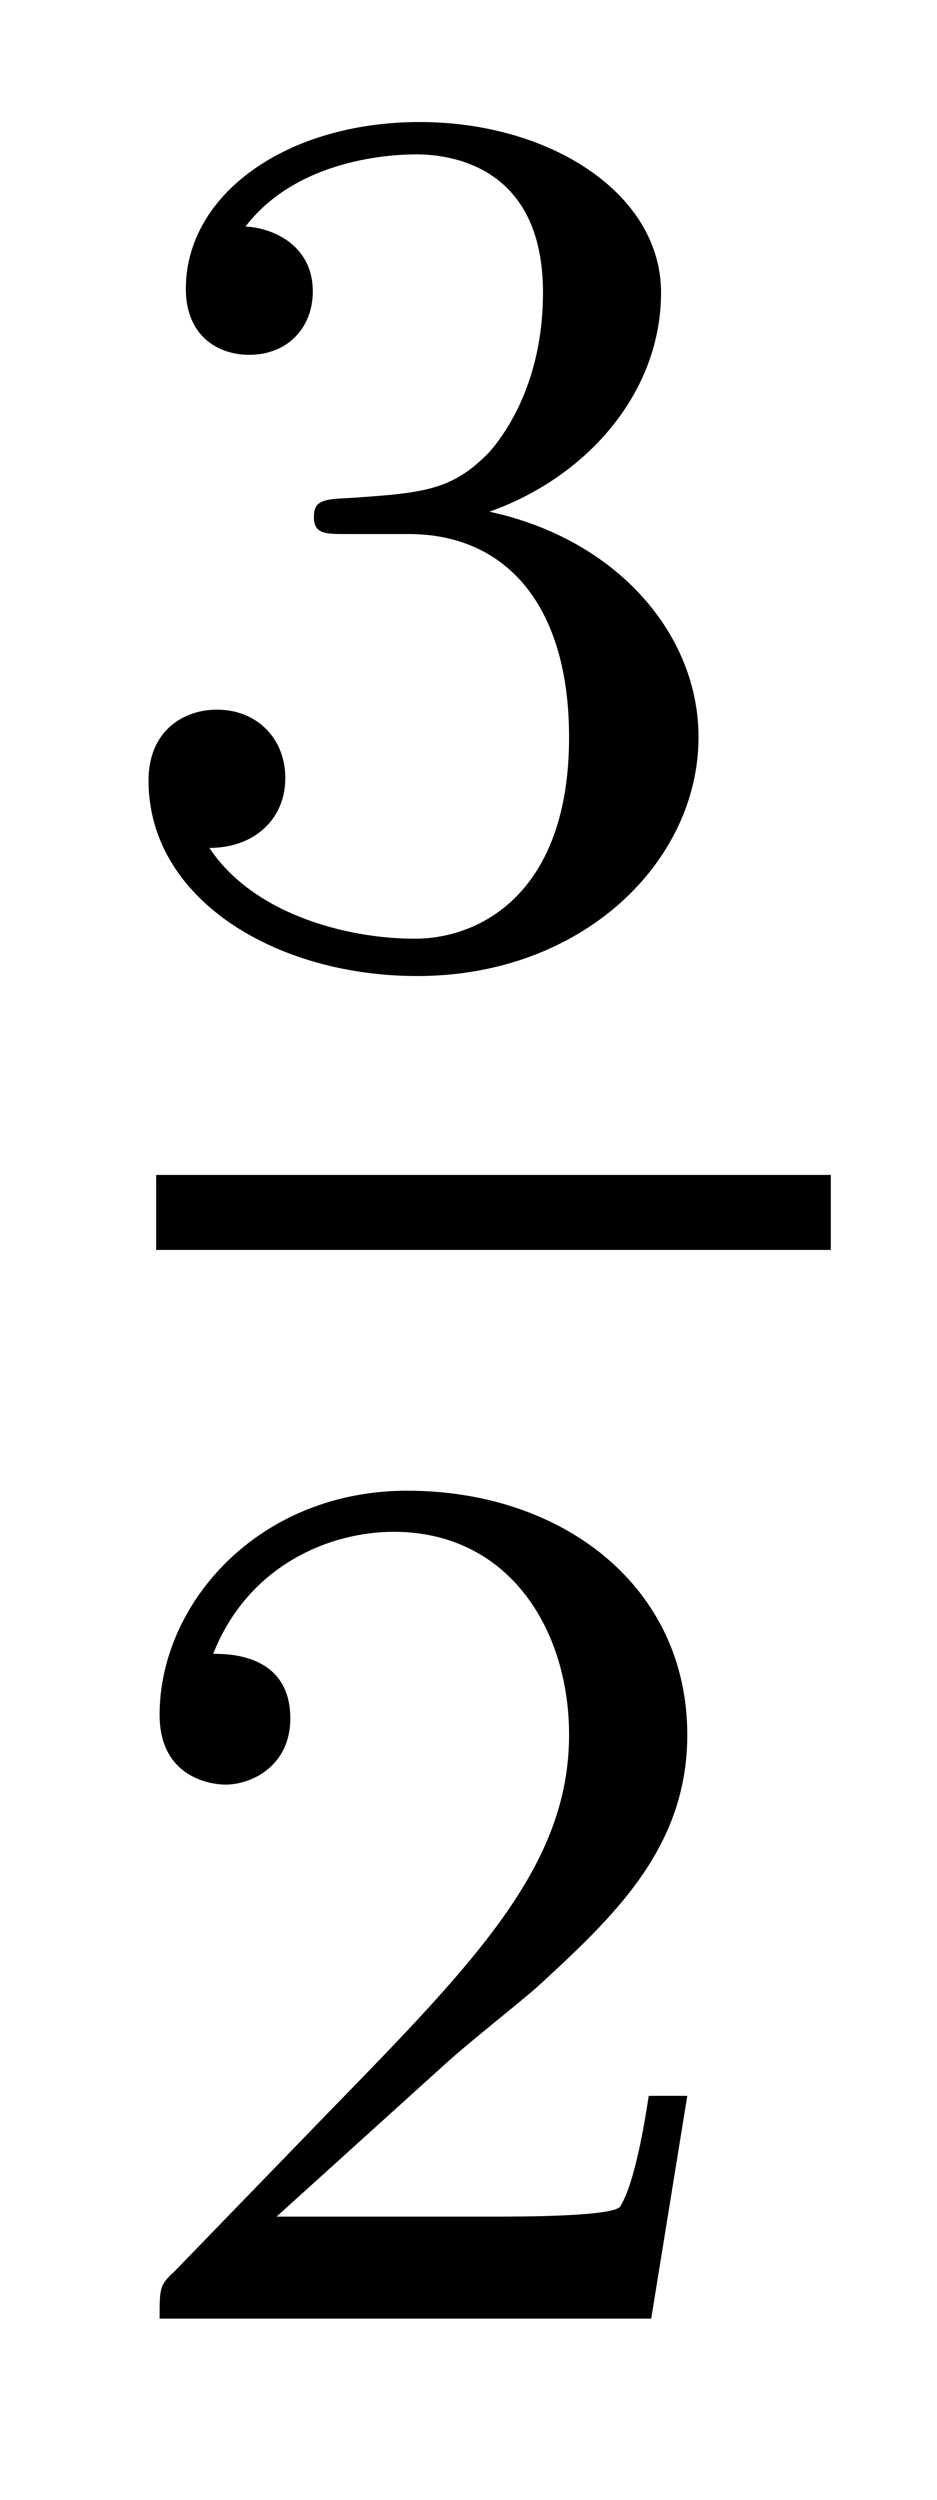<?xml version='1.0'?>
<!-- This file was generated by dvisvgm 1.14.1 -->
<svg height='16pt' version='1.1' viewBox='0 -16 6 16' width='6pt' xmlns='http://www.w3.org/2000/svg' xmlns:xlink='http://www.w3.org/1999/xlink'>
<g id='page1'>
<g transform='matrix(1 0 0 1 -129 649)'>
<path d='M131.616 -661.582C132.246 -661.582 132.644 -661.119 132.644 -660.282C132.644 -659.287 132.078 -658.992 131.656 -658.992C131.217 -658.992 130.62 -659.151 130.341 -659.573C130.628 -659.573 130.827 -659.757 130.827 -660.02C130.827 -660.275 130.644 -660.458 130.389 -660.458C130.174 -660.458 129.951 -660.322 129.951 -660.004C129.951 -659.247 130.763 -658.753 131.672 -658.753C132.732 -658.753 133.473 -659.486 133.473 -660.282C133.473 -660.944 132.947 -661.55 132.134 -661.725C132.763 -661.948 133.233 -662.49 133.233 -663.127C133.233 -663.765 132.517 -664.219 131.688 -664.219C130.835 -664.219 130.19 -663.757 130.19 -663.151C130.19 -662.856 130.389 -662.729 130.596 -662.729C130.843 -662.729 131.003 -662.904 131.003 -663.135C131.003 -663.43 130.748 -663.542 130.572 -663.55C130.907 -663.988 131.52 -664.012 131.664 -664.012C131.871 -664.012 132.477 -663.948 132.477 -663.127C132.477 -662.569 132.246 -662.235 132.134 -662.107C131.895 -661.86 131.712 -661.844 131.226 -661.812C131.074 -661.805 131.01 -661.797 131.01 -661.693C131.01 -661.582 131.082 -661.582 131.217 -661.582H131.616Z' fill-rule='evenodd'/>
<path d='M130 -657H134.32V-657.48H130'/>
<path d='M131.847 -651.786C131.975 -651.905 132.309 -652.168 132.437 -652.28C132.931 -652.734 133.401 -653.172 133.401 -653.897C133.401 -654.845 132.604 -655.459 131.608 -655.459C130.652 -655.459 130.022 -654.734 130.022 -654.025C130.022 -653.634 130.333 -653.578 130.445 -653.578C130.612 -653.578 130.859 -653.698 130.859 -654.001C130.859 -654.415 130.461 -654.415 130.365 -654.415C130.596 -654.997 131.13 -655.196 131.52 -655.196C132.262 -655.196 132.644 -654.567 132.644 -653.897C132.644 -653.068 132.062 -652.463 131.122 -651.499L130.118 -650.463C130.022 -650.375 130.022 -650.359 130.022 -650.16H133.17L133.401 -651.586H133.154C133.13 -651.427 133.066 -651.028 132.971 -650.877C132.923 -650.813 132.317 -650.813 132.19 -650.813H130.771L131.847 -651.786Z' fill-rule='evenodd'/>
</g>
</g>
</svg>
